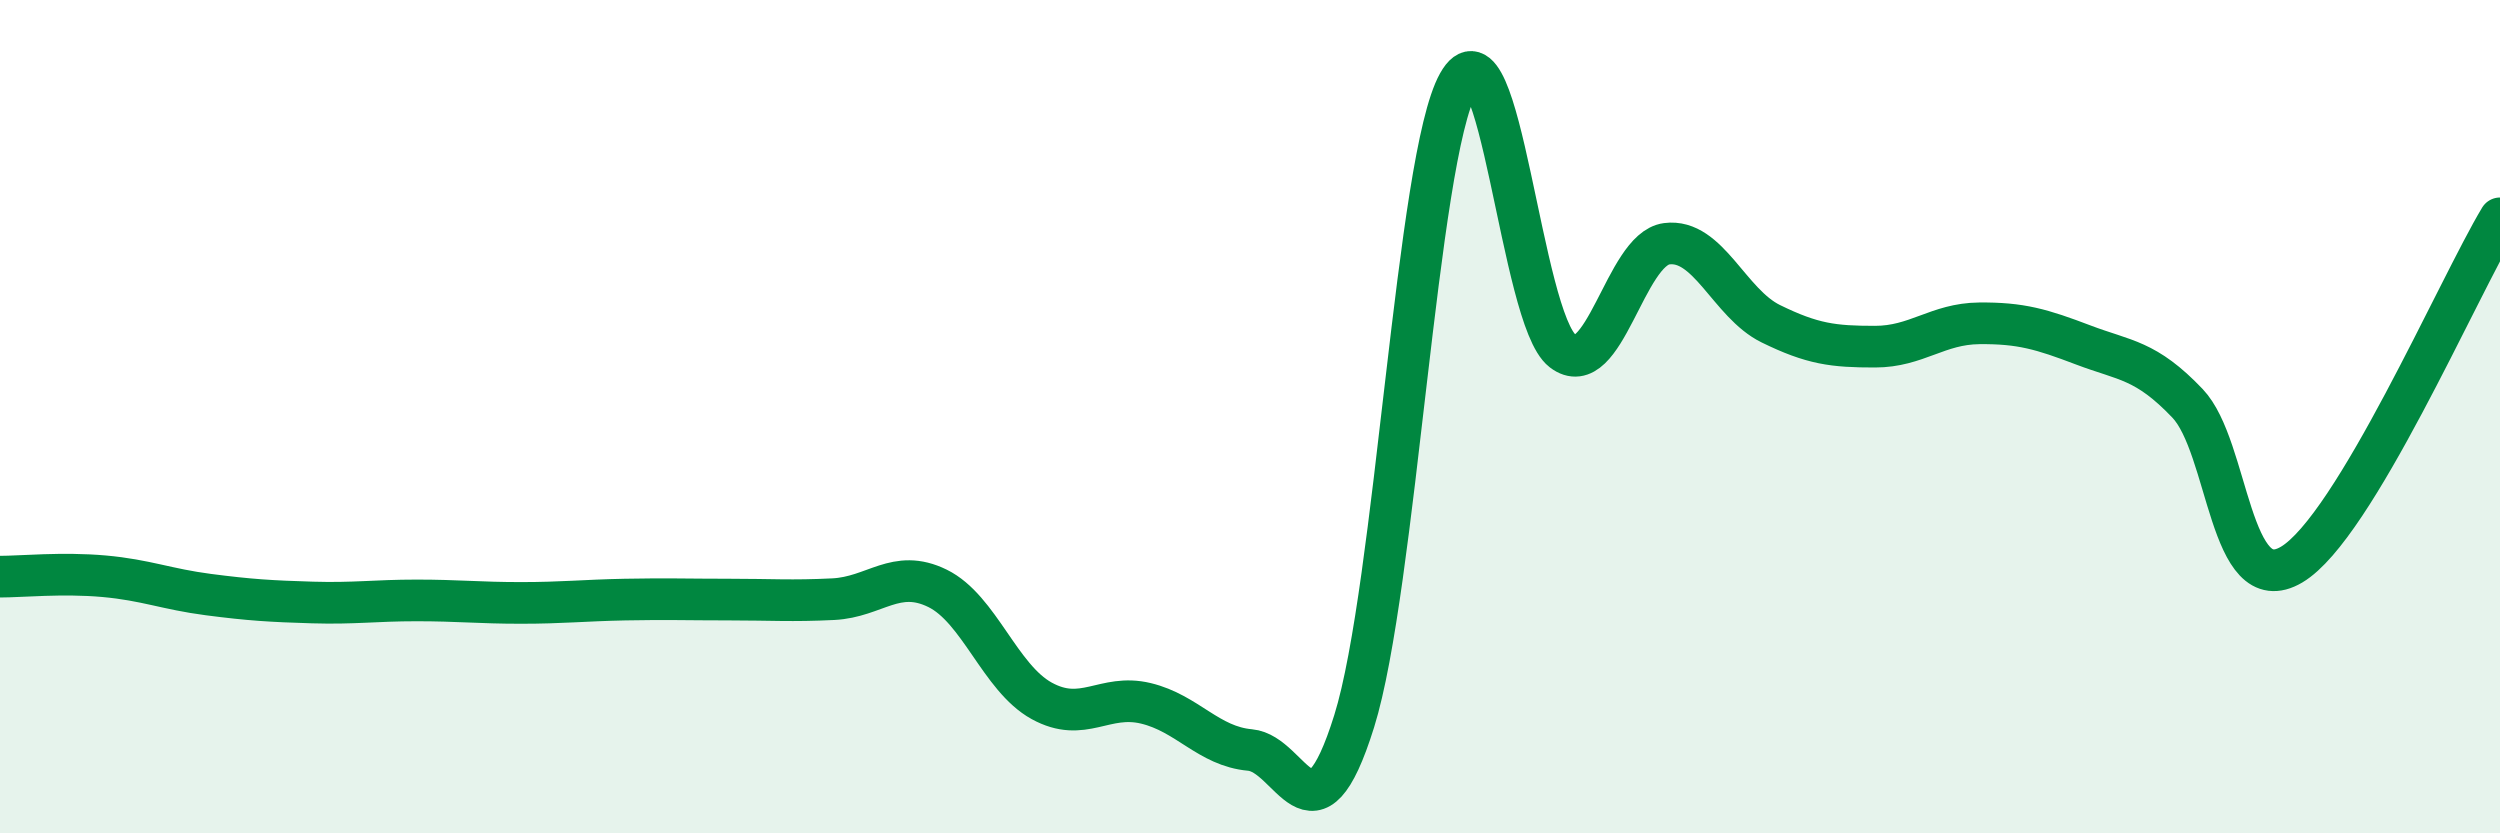 
    <svg width="60" height="20" viewBox="0 0 60 20" xmlns="http://www.w3.org/2000/svg">
      <path
        d="M 0,13.84 C 0.5,13.84 1.5,13.74 2.5,13.83 C 3.5,13.92 4,14.14 5,14.27 C 6,14.4 6.5,14.43 7.5,14.46 C 8.5,14.49 9,14.41 10,14.41 C 11,14.41 11.5,14.47 12.5,14.47 C 13.5,14.47 14,14.41 15,14.39 C 16,14.37 16.5,14.39 17.5,14.39 C 18.5,14.39 19,14.43 20,14.38 C 21,14.33 21.5,13.63 22.5,14.12 C 23.5,14.61 24,16.27 25,16.82 C 26,17.37 26.5,16.64 27.5,16.88 C 28.5,17.12 29,17.91 30,18 C 31,18.09 31.5,20.51 32.5,17.31 C 33.5,14.11 34,3.78 35,2 C 36,0.22 36.5,7.65 37.5,8.42 C 38.5,9.19 39,5.98 40,5.85 C 41,5.72 41.5,7.28 42.5,7.77 C 43.5,8.26 44,8.32 45,8.32 C 46,8.32 46.5,7.77 47.5,7.76 C 48.5,7.75 49,7.9 50,8.28 C 51,8.66 51.5,8.63 52.5,9.68 C 53.5,10.73 53.5,14.44 55,13.55 C 56.5,12.66 59,6.9 60,5.24L60 20L0 20Z"
        fill="#008740"
        opacity="0.1"
        stroke-linecap="round"
        stroke-linejoin="round"
      />
      <path
        d="M 0,13.84 C 0.5,13.84 1.5,13.74 2.5,13.83 C 3.5,13.92 4,14.14 5,14.27 C 6,14.4 6.5,14.43 7.5,14.46 C 8.5,14.49 9,14.41 10,14.41 C 11,14.41 11.5,14.47 12.5,14.47 C 13.5,14.47 14,14.41 15,14.39 C 16,14.37 16.5,14.39 17.5,14.39 C 18.5,14.39 19,14.43 20,14.38 C 21,14.33 21.5,13.63 22.5,14.12 C 23.5,14.61 24,16.27 25,16.82 C 26,17.37 26.5,16.64 27.5,16.88 C 28.5,17.12 29,17.91 30,18 C 31,18.09 31.5,20.51 32.5,17.31 C 33.5,14.11 34,3.78 35,2 C 36,0.22 36.5,7.65 37.5,8.42 C 38.5,9.19 39,5.98 40,5.85 C 41,5.72 41.5,7.28 42.5,7.77 C 43.5,8.26 44,8.32 45,8.32 C 46,8.32 46.5,7.77 47.5,7.76 C 48.5,7.75 49,7.9 50,8.28 C 51,8.66 51.5,8.63 52.5,9.68 C 53.5,10.73 53.5,14.44 55,13.55 C 56.5,12.66 59,6.9 60,5.24"
        stroke="#008740"
        stroke-width="1"
        fill="none"
        stroke-linecap="round"
        stroke-linejoin="round"
      />
    </svg>
  
